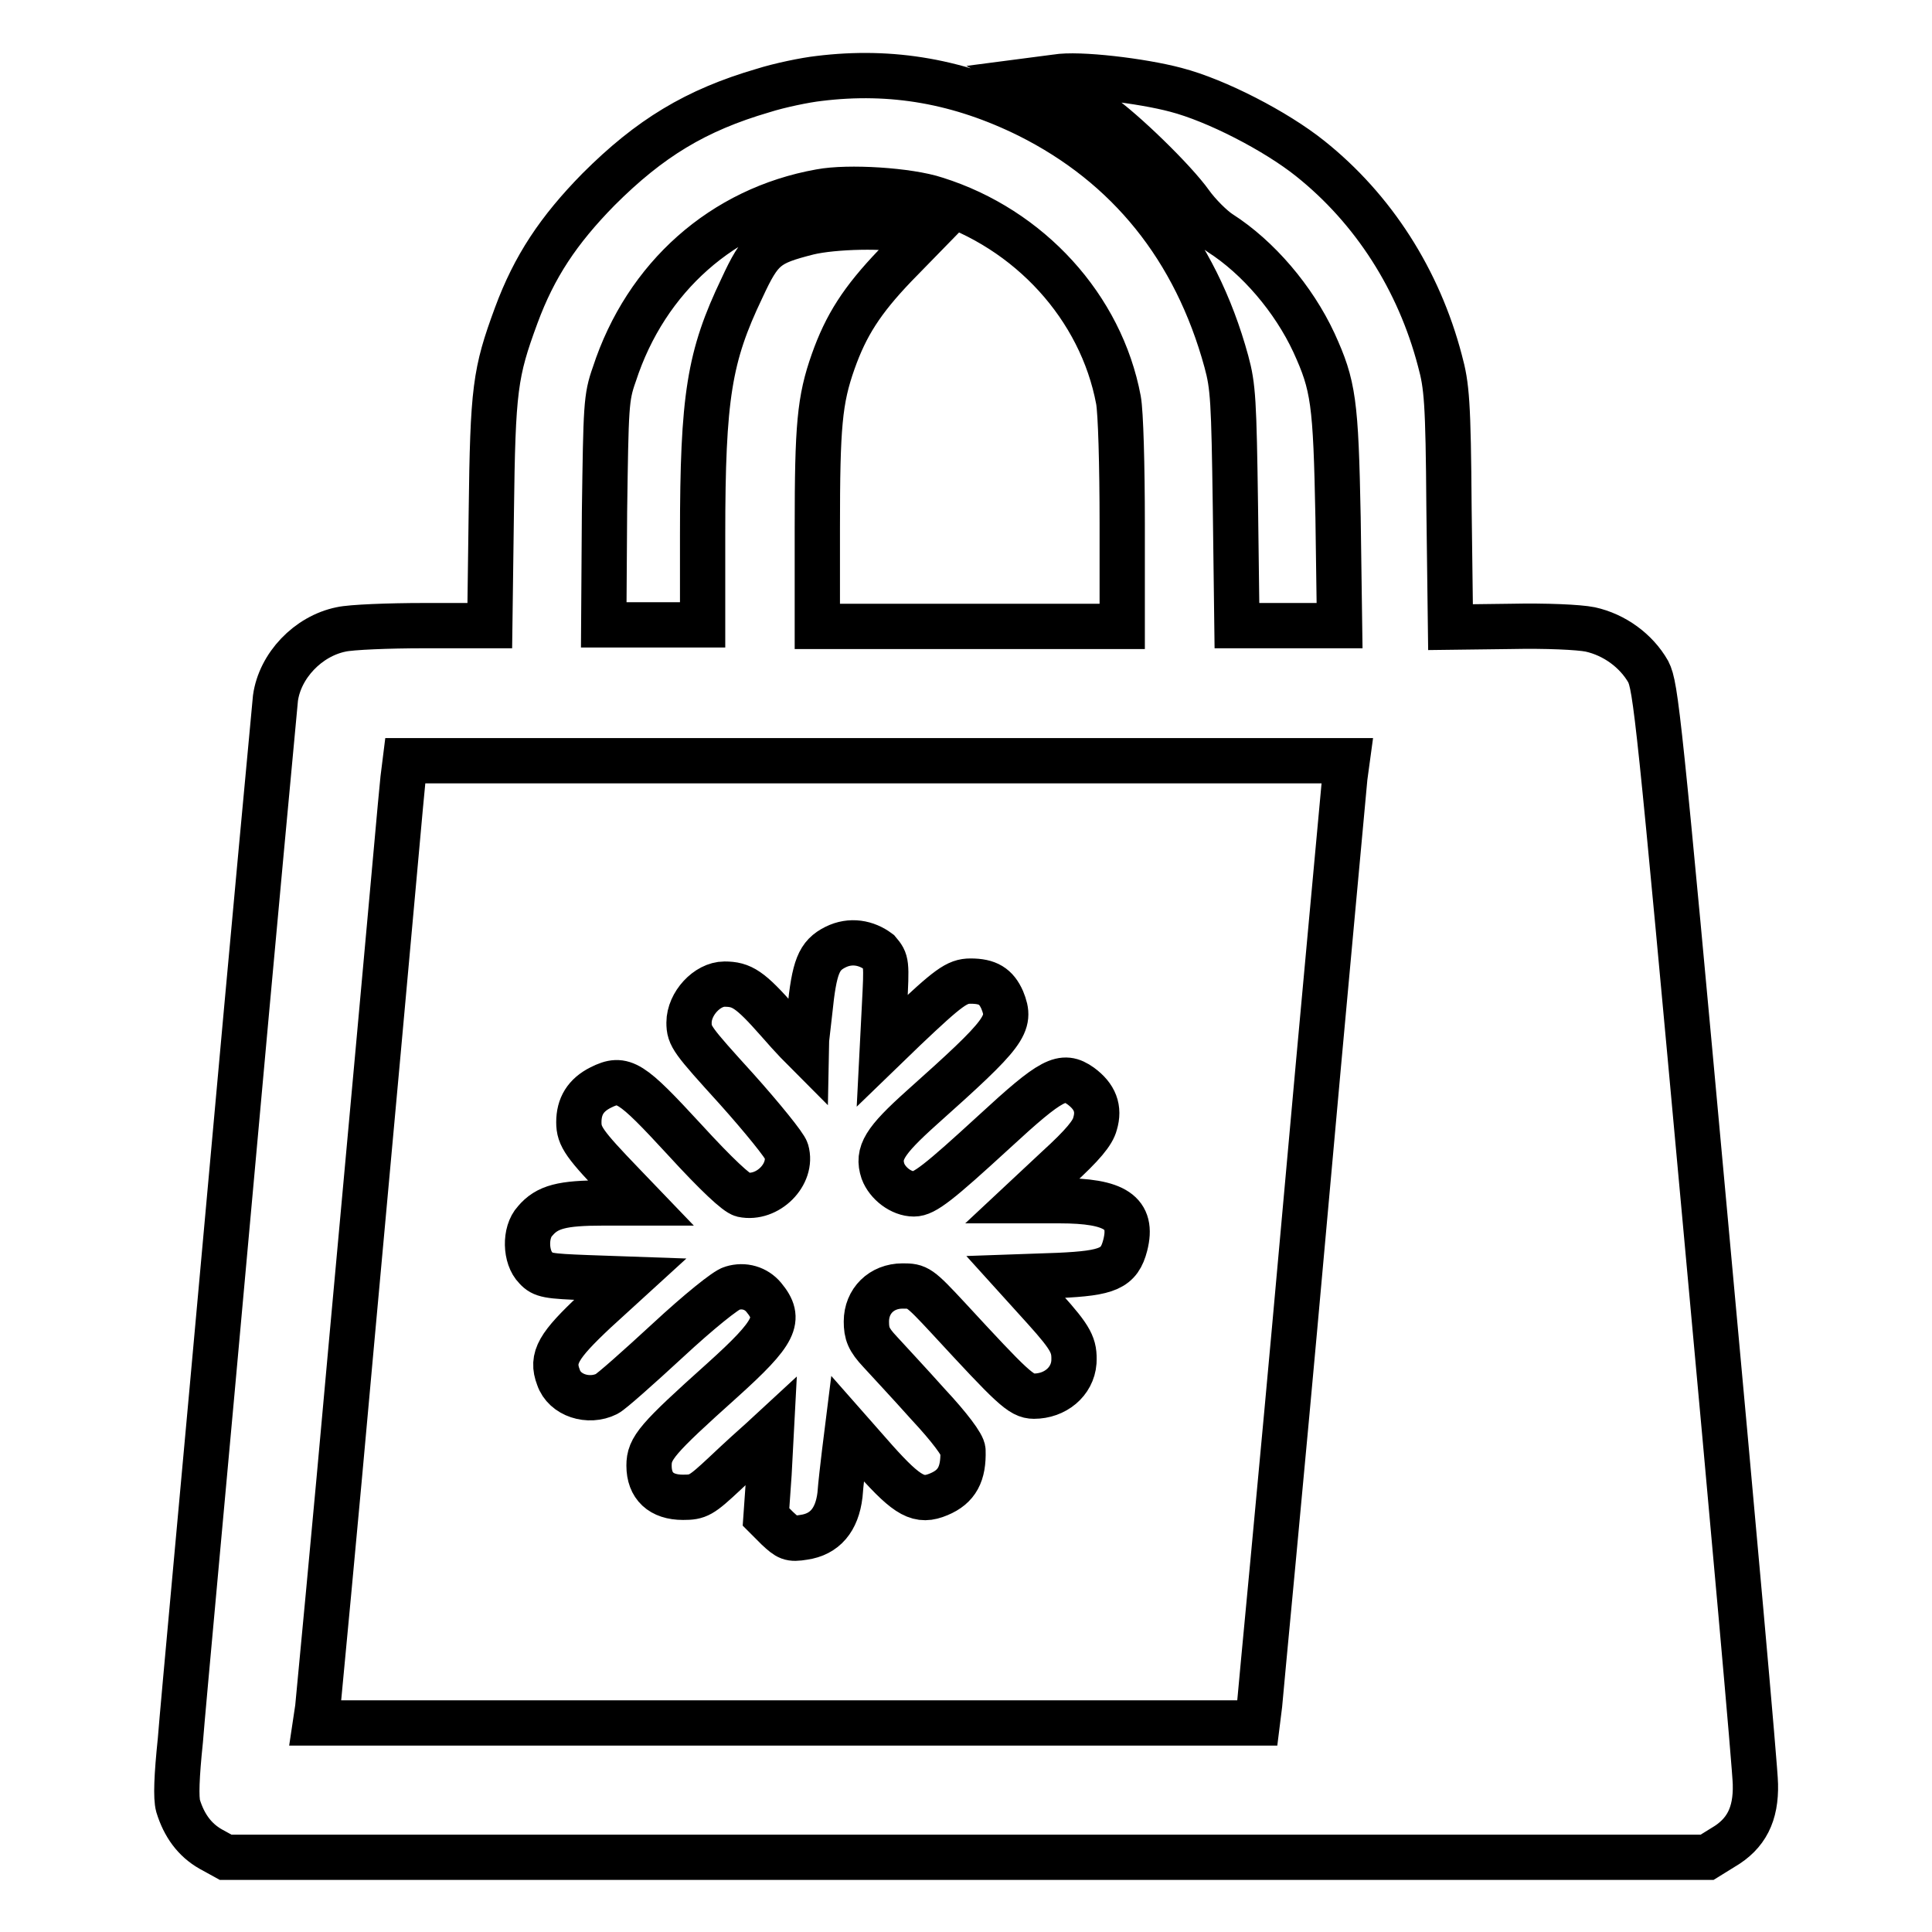<?xml version="1.0" encoding="utf-8"?>
<!-- Svg Vector Icons : http://www.onlinewebfonts.com/icon -->
<!DOCTYPE svg PUBLIC "-//W3C//DTD SVG 1.1//EN" "http://www.w3.org/Graphics/SVG/1.1/DTD/svg11.dtd">
<svg version="1.1" xmlns="http://www.w3.org/2000/svg" xmlns:xlink="http://www.w3.org/1999/xlink" x="0px" y="0px" viewBox="0 0 256 256" enable-background="new 0 0 256 256" xml:space="preserve">
<g><g><g><path stroke-width="6" fill-opacity="0" stroke="#000000"  d="M108.5,10.4c-1.8,0.2-5.2,0.9-7.4,1.6c-8.9,2.6-15,6.3-21.8,13.1c-5.3,5.4-8.5,10.2-10.9,16.7c-2.8,7.6-3.1,9.7-3.3,26.1l-0.2,15h-8.7c-4.7,0-9.7,0.2-11,0.5c-4.4,0.9-8.1,4.8-8.7,9.1c-0.1,1-2.9,30.9-6.1,66.4c-3.2,35.5-6.2,67.7-6.5,71.7c-0.5,4.8-0.6,7.6-0.3,8.7c0.8,2.6,2.2,4.5,4.3,5.7l2,1.1H128h98.2l2.1-1.3c3.1-1.8,4.4-4.4,4.3-8.4c0-1.7-3-35.1-6.6-74.2c-6.2-67.7-6.6-71.2-7.6-73.2c-1.6-2.8-4.5-4.9-7.7-5.6c-1.5-0.3-5.8-0.5-10.5-0.4l-8,0.1l-0.2-15.8c-0.1-14.1-0.3-16.2-1.2-19.5C188,37.1,182,27.7,173.6,21c-4.5-3.6-12.4-7.7-17.8-9.1c-4.5-1.2-12.9-2.2-15.8-1.7l-2.3,0.3l2.8,1.5c1.5,0.8,3.9,2.2,5.1,3.1c3.2,2.2,10,8.8,12.2,11.9c1,1.4,2.8,3.2,3.9,3.9c5,3.2,9.7,8.7,12.4,14.5c2.6,5.7,2.9,7.8,3.2,23.2l0.2,14.3h-6.8h-6.8l-0.2-15.7c-0.2-14.1-0.3-16-1.2-19.3c-4.1-15-13-26-26.2-32.6C127.2,10.8,118.2,9.2,108.5,10.4z M124,26.4c12.4,3.9,21.9,14.3,24.2,26.6c0.3,1.6,0.5,8.6,0.5,16.4v13.6h-20.2h-20.2V70c0-13.6,0.3-17,2.1-22.1c1.7-4.8,3.8-8.1,8.2-12.7l4-4.1l-2-0.5c-3-0.8-10.2-0.6-13.5,0.2c-5.5,1.4-6.3,2-8.8,7.4c-4.3,9-5.2,14.3-5.2,32.7v11.9h-6.6H80l0.1-15c0.2-14,0.2-15.1,1.3-18.2c4.2-12.9,14.4-21.9,27.3-24.2C112.4,24.7,120.4,25.2,124,26.4z M178.2,103c-0.1,1.3-2.7,28.9-5.6,61.3s-5.6,60.2-5.7,61.6l-0.3,2.4h-62.4H41.8l0.3-2c0.1-1.1,2.2-22.9,4.5-48.6c6-65.5,6.5-71.7,6.8-74.5l0.3-2.4h62.4h62.4L178.2,103z"/><path stroke-width="6" fill-opacity="0" stroke="#000000"  d="M110.7,125.5c-2.2,1.1-2.8,2.6-3.4,8.5c-0.3,2.8-0.6,5.1-0.6,5.2c0,0-1.7-1.7-3.6-3.9c-3.7-4.2-4.8-4.9-7.1-4.9c-2.3,0-4.7,2.6-4.7,5.1c0,1.8,0.4,2.3,6.3,8.8c3.4,3.8,6.4,7.5,6.6,8.2c0.9,3.1-2.5,6.5-5.8,5.8c-0.8-0.2-3.4-2.6-7.7-7.3c-7.1-7.7-8.1-8.4-11.1-6.9c-2,1-2.9,2.5-2.9,4.6c0,1.9,0.7,2.9,5.8,8.2l2.4,2.5h-5c-5.4,0-7.4,0.5-9,2.4c-1.4,1.5-1.3,4.8,0.1,6.2c0.9,1,1.6,1.1,6.8,1.3l5.7,0.2l-4.6,4.2c-4.9,4.6-5.9,6.2-4.9,8.8c0.8,2.4,4,3.4,6.4,2.2c0.6-0.3,4.2-3.5,8.1-7.1c4.1-3.8,7.7-6.7,8.5-6.9c1.6-0.5,3.2,0,4.2,1.2c2.4,2.9,1.6,4.6-5.5,11c-8.7,7.8-9.7,9-9.7,11.3c0,2.7,1.6,4.2,4.5,4.2c2,0,2.4-0.2,5.6-3.2c1.9-1.8,4-3.7,4.8-4.4l1.3-1.2l-0.3,5.7l-0.4,5.7l1.5,1.5c1.4,1.3,1.7,1.5,3.5,1.2c2.8-0.4,4.4-2.3,4.8-5.6c0.1-1.4,0.4-3.9,0.6-5.6l0.4-3.2l3.7,4.2c4.3,4.8,5.8,5.6,8.4,4.5c2.4-1,3.3-2.7,3.2-5.8c0-0.7-1.8-3.1-4.6-6.1c-2.5-2.8-5.4-5.9-6.4-7c-1.5-1.6-1.8-2.4-1.8-4c0-2.7,2-4.7,4.8-4.7c2,0,2.2,0.1,6.1,4.3c8.4,9.1,9.6,10.3,11.3,10.3c2.8,0,5.1-1.9,5.3-4.5c0.1-2.2-0.3-3.1-3.9-7.1l-3.8-4.2l5.7-0.2c6.5-0.3,8-0.9,8.8-4c1.1-4.3-1.3-5.9-8.7-5.9h-4.9l4.6-4.3c3.4-3.1,4.7-4.7,5-5.9c0.6-2,0-3.6-1.9-5c-2.4-1.7-3.8-1-11.5,6.1c-7.3,6.7-9.2,8.2-10.6,8.2c-1.7,0-3.5-1.4-4.1-3c-0.8-2.4,0.2-4,5.1-8.4c11.2-10,12-11.1,10.7-14.3c-0.8-1.8-1.9-2.5-4.2-2.5c-1.8,0-2.9,0.8-8.7,6.3l-3,2.9l0.3-5.9c0.3-5.8,0.3-5.9-0.8-7.2C114.8,124.9,112.7,124.5,110.7,125.5z"/></g></g></g>
</svg>